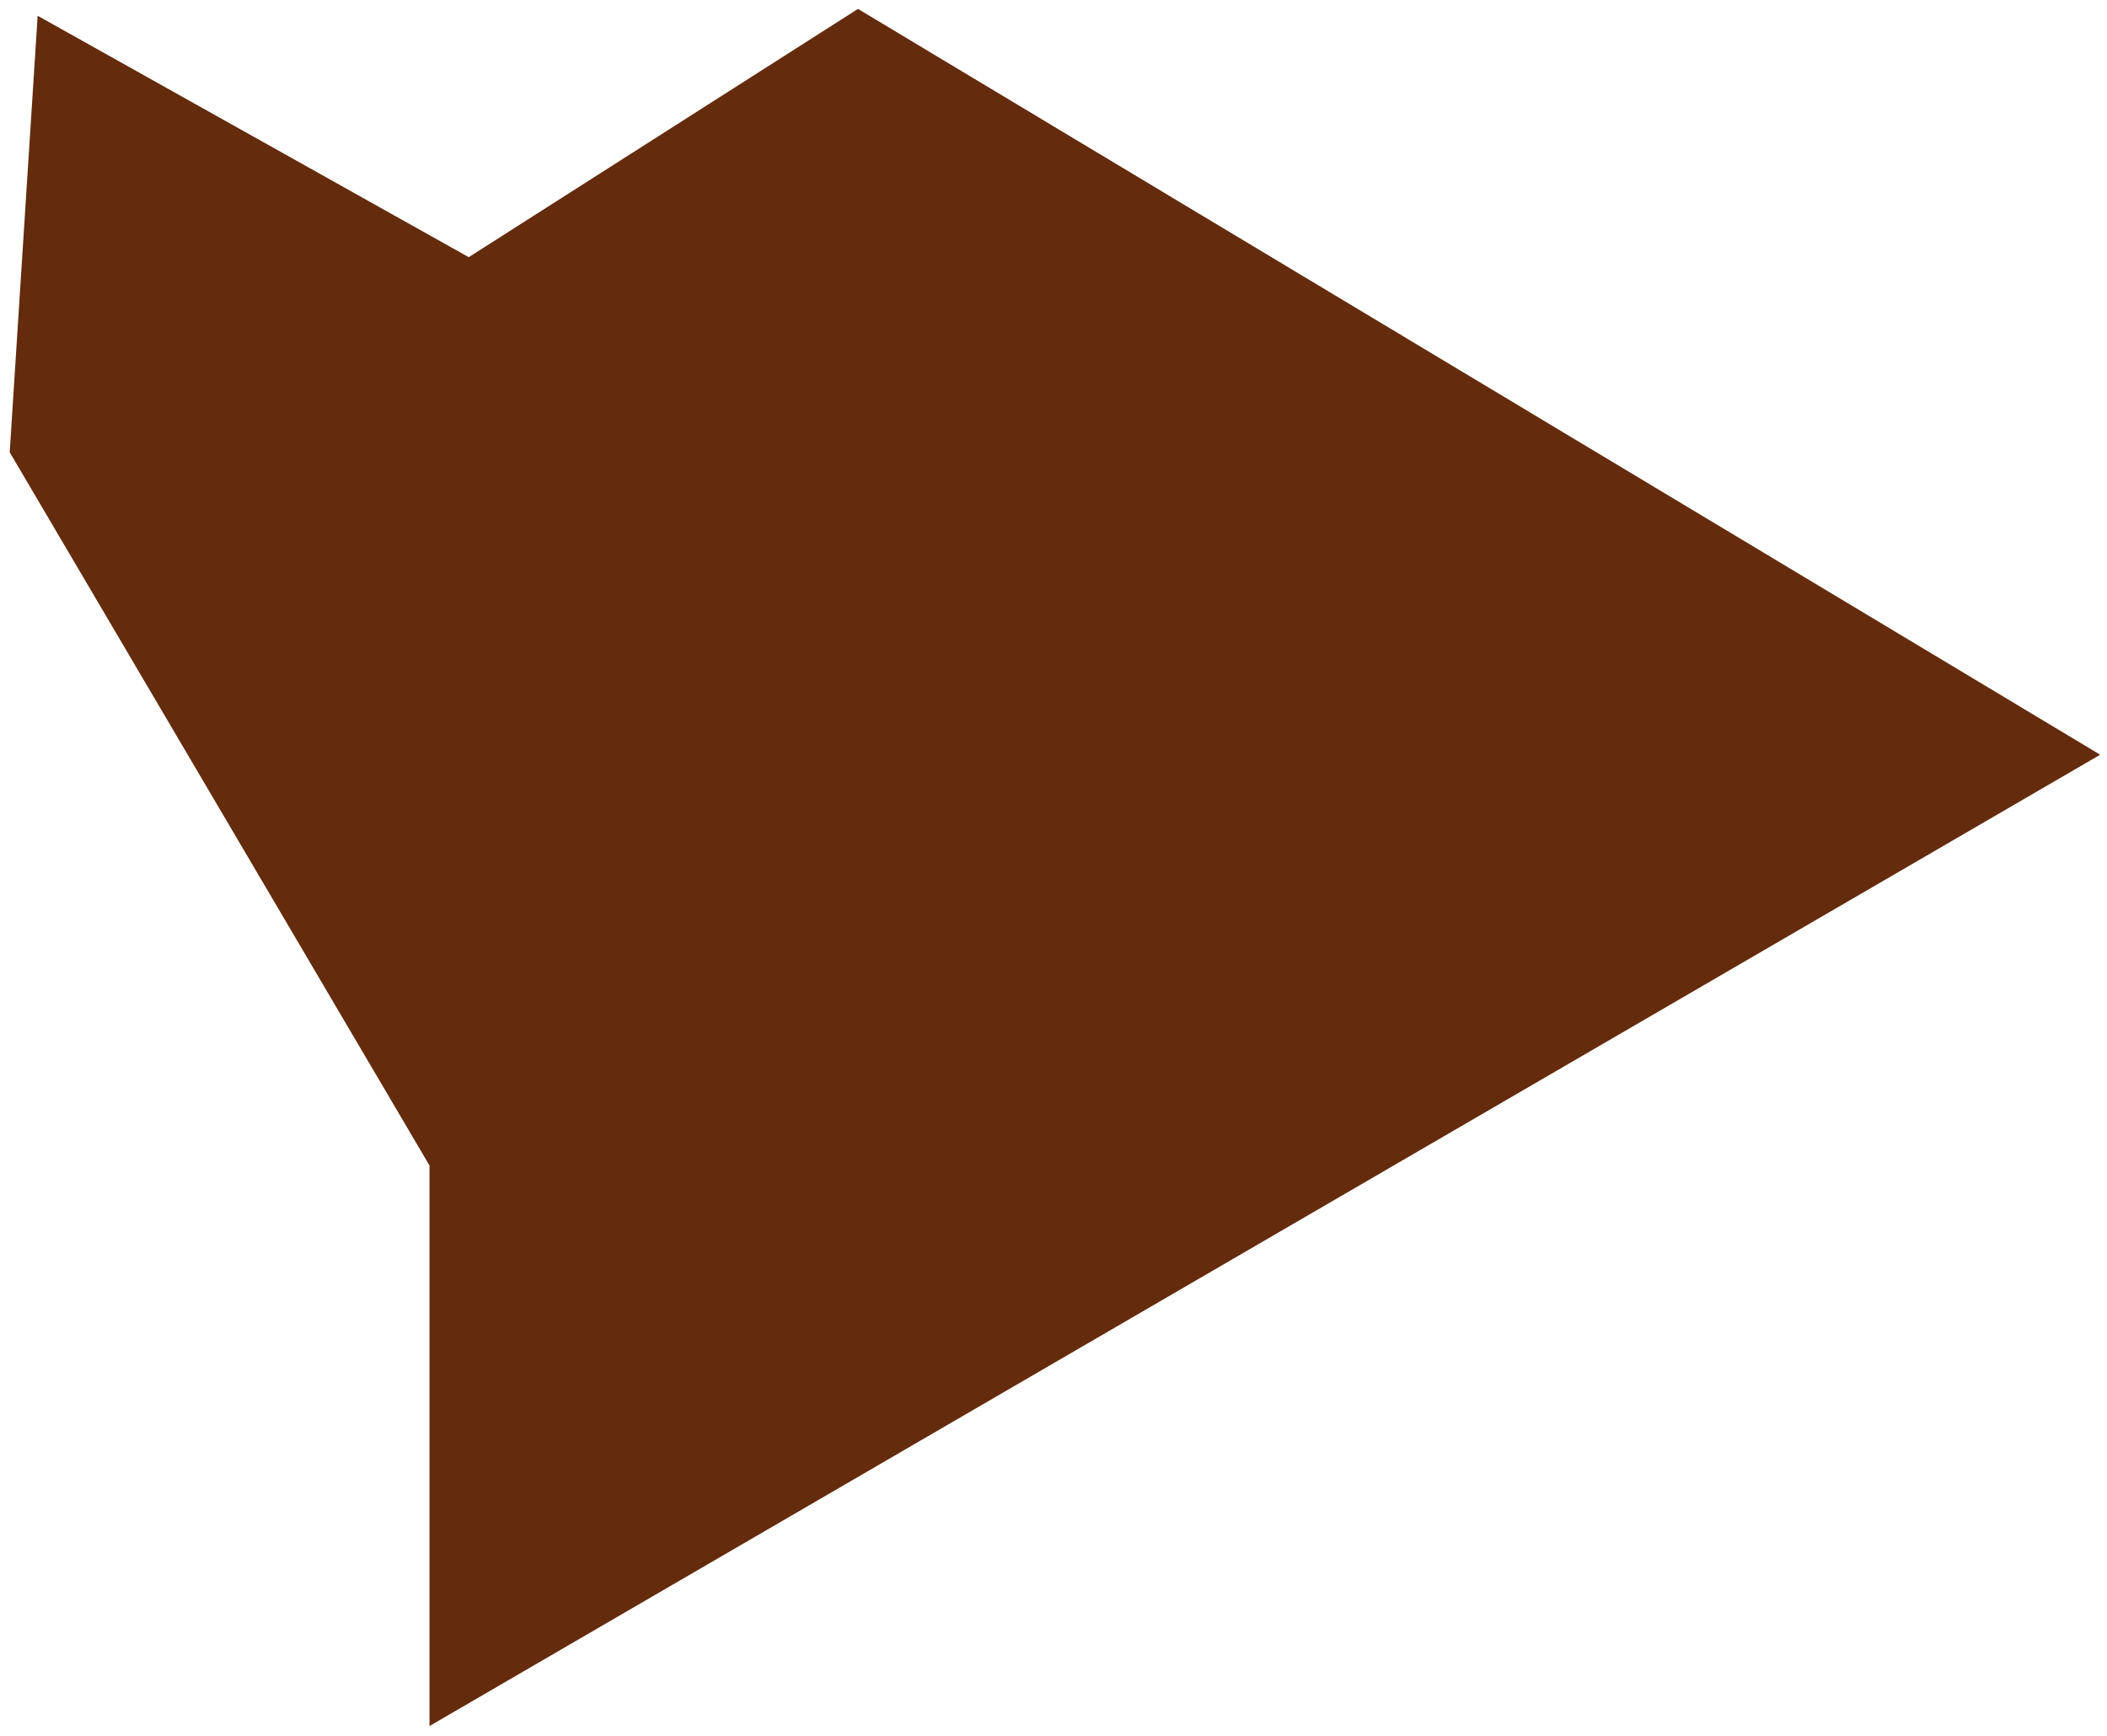 <?xml version="1.0" encoding="UTF-8"?> <svg xmlns="http://www.w3.org/2000/svg" width="199" height="164" viewBox="0 0 199 164" fill="none"> <path d="M41.066 162.166V109.956L1.426 42.598L4.004 2.313L44.289 24.873L81.042 1.43L197.373 71.282L41.066 162.166Z" fill="#642B0D" stroke="#642B0D"></path> </svg> 